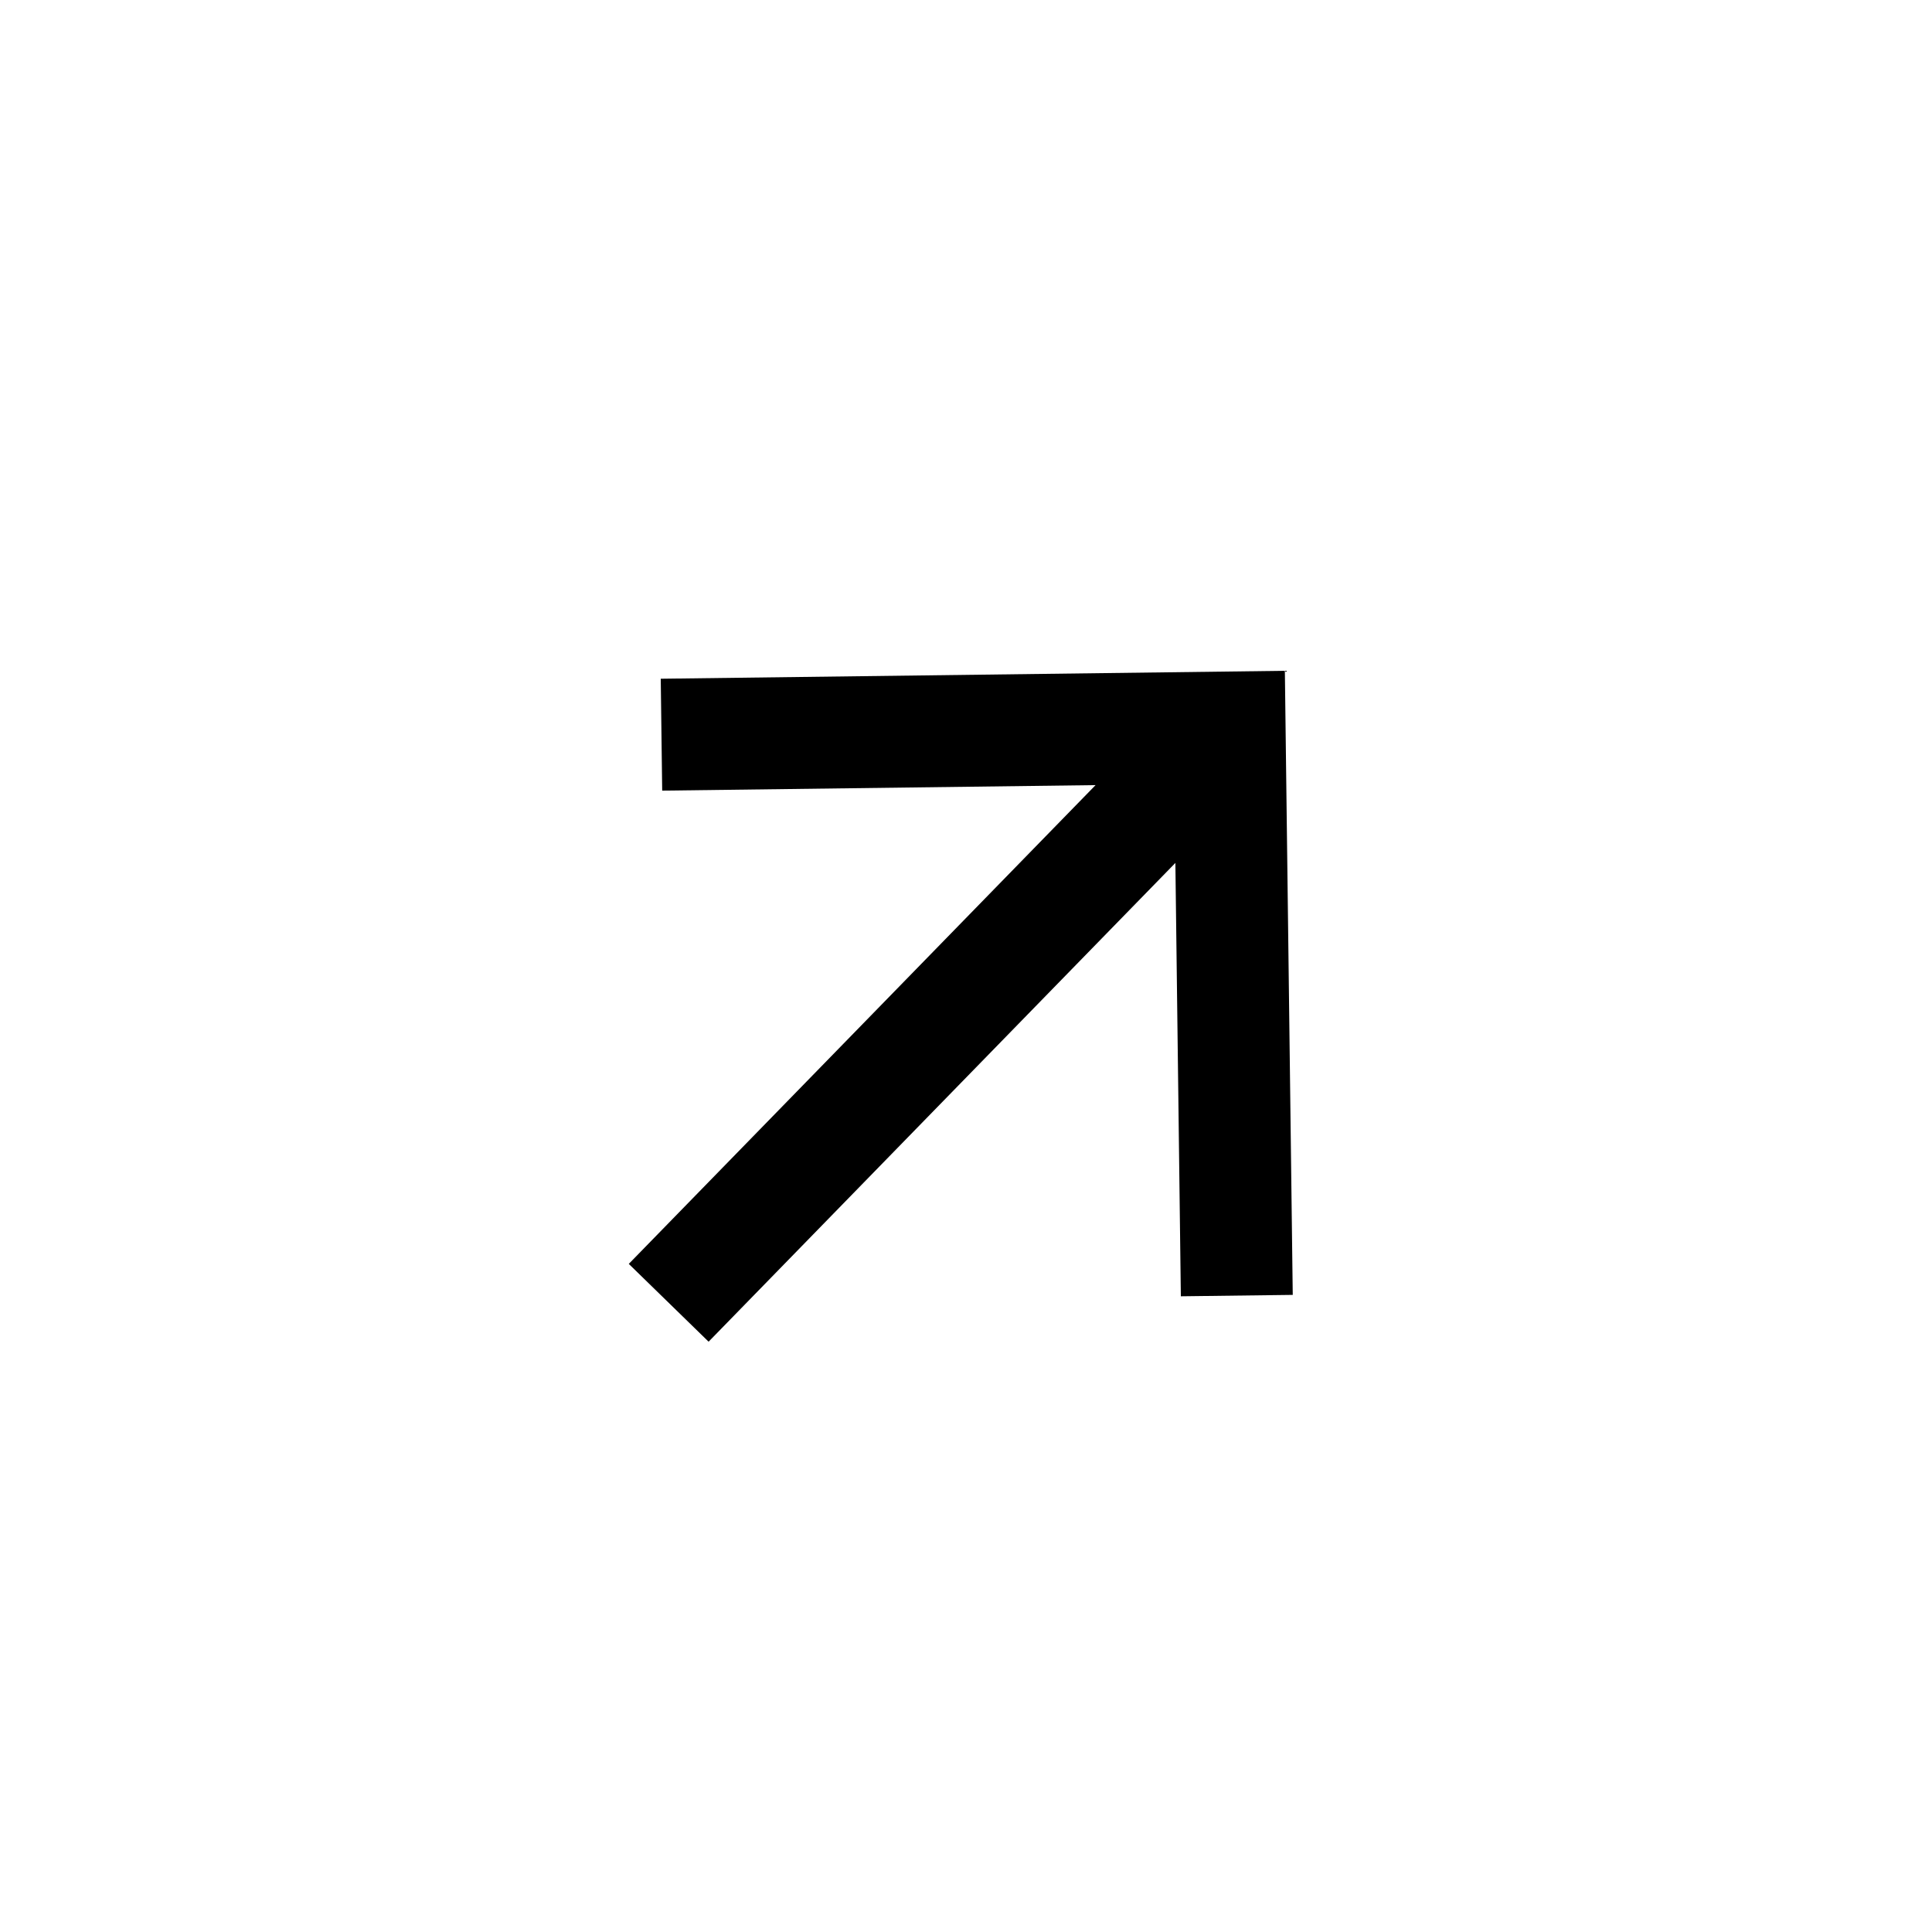 <?xml version="1.0" encoding="UTF-8"?> <svg xmlns="http://www.w3.org/2000/svg" width="48" height="48" viewBox="0 0 48 48" fill="none"><path d="M15.622 31.401L17.605 33.334L29.202 21.439L29.338 32.206L32.118 32.171L31.922 16.666L16.416 16.863L16.452 19.643L27.219 19.506L15.622 31.401Z" fill="black"></path></svg> 